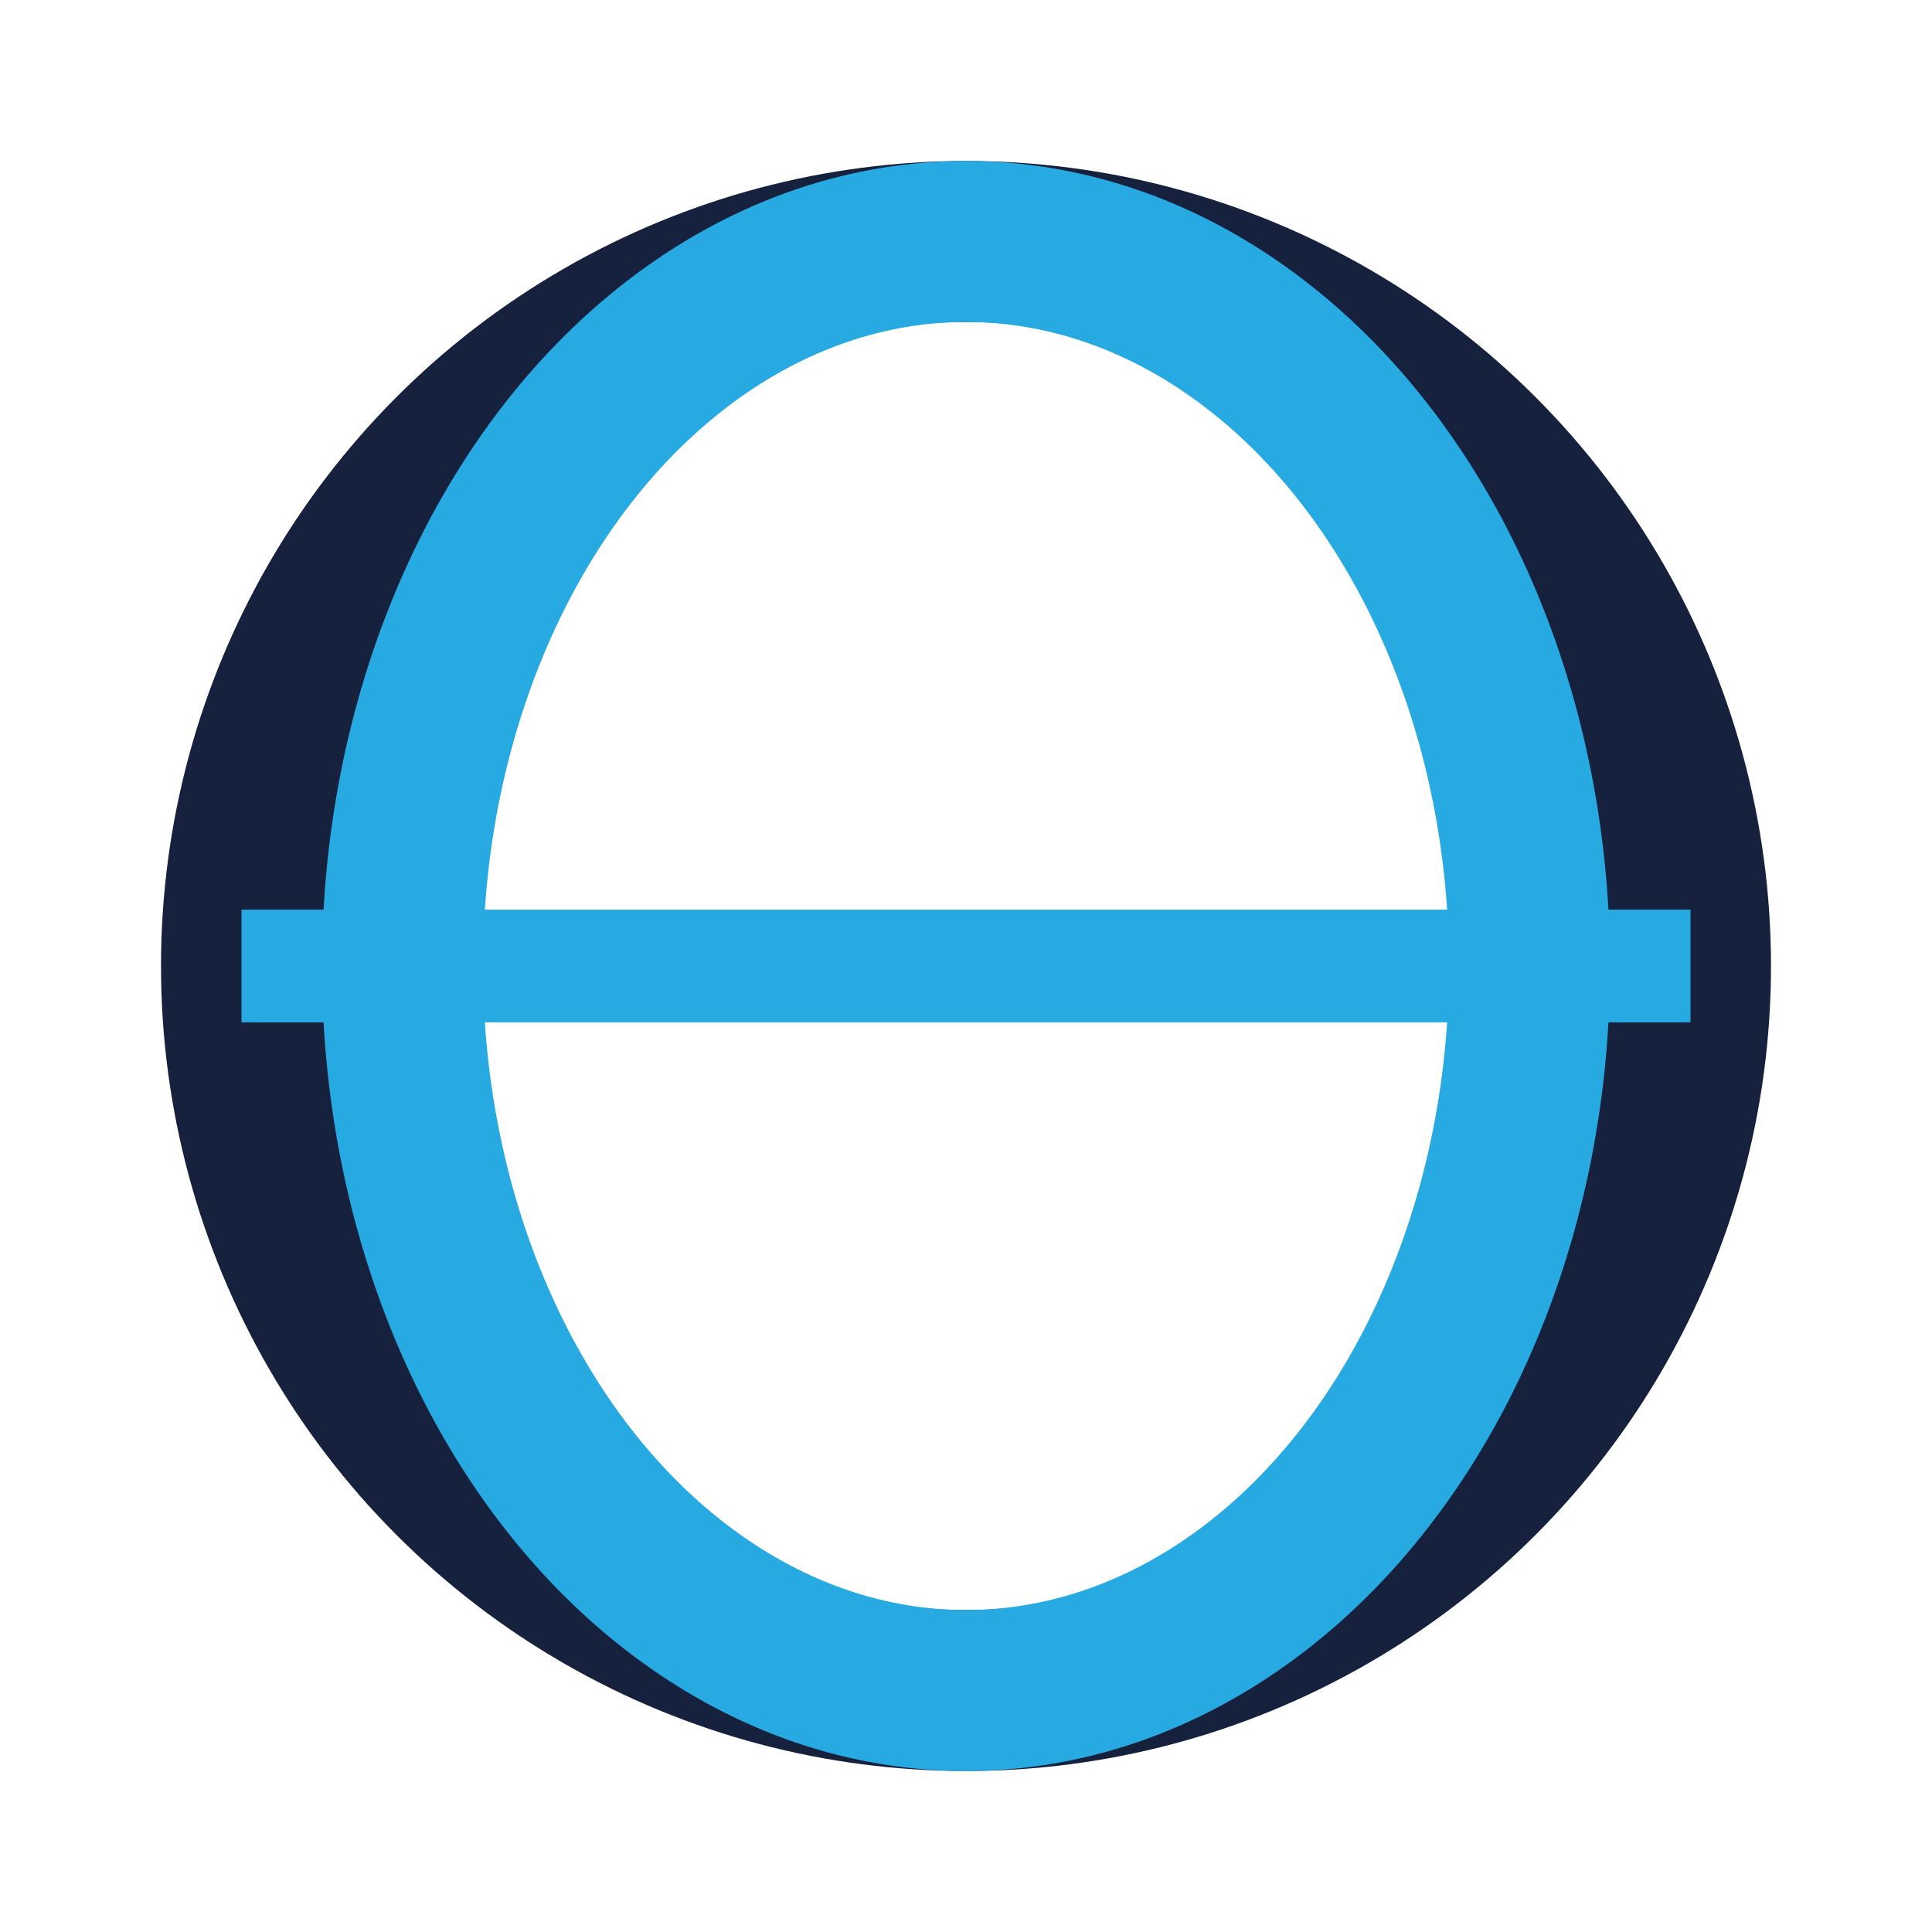 <?xml version="1.0" encoding="UTF-8"?>
<svg xmlns="http://www.w3.org/2000/svg" width="24" height="24" viewBox="0 0 24 24"><circle cx="12" cy="12" r="9" fill="none" stroke="#16213E" stroke-width="2"/><ellipse cx="12" cy="12" rx="7" ry="9" fill="none" stroke="#27AAE1" stroke-width="2"/><line x1="3" y1="12" x2="21" y2="12" stroke="#27AAE1" stroke-width="1.4"/></svg>